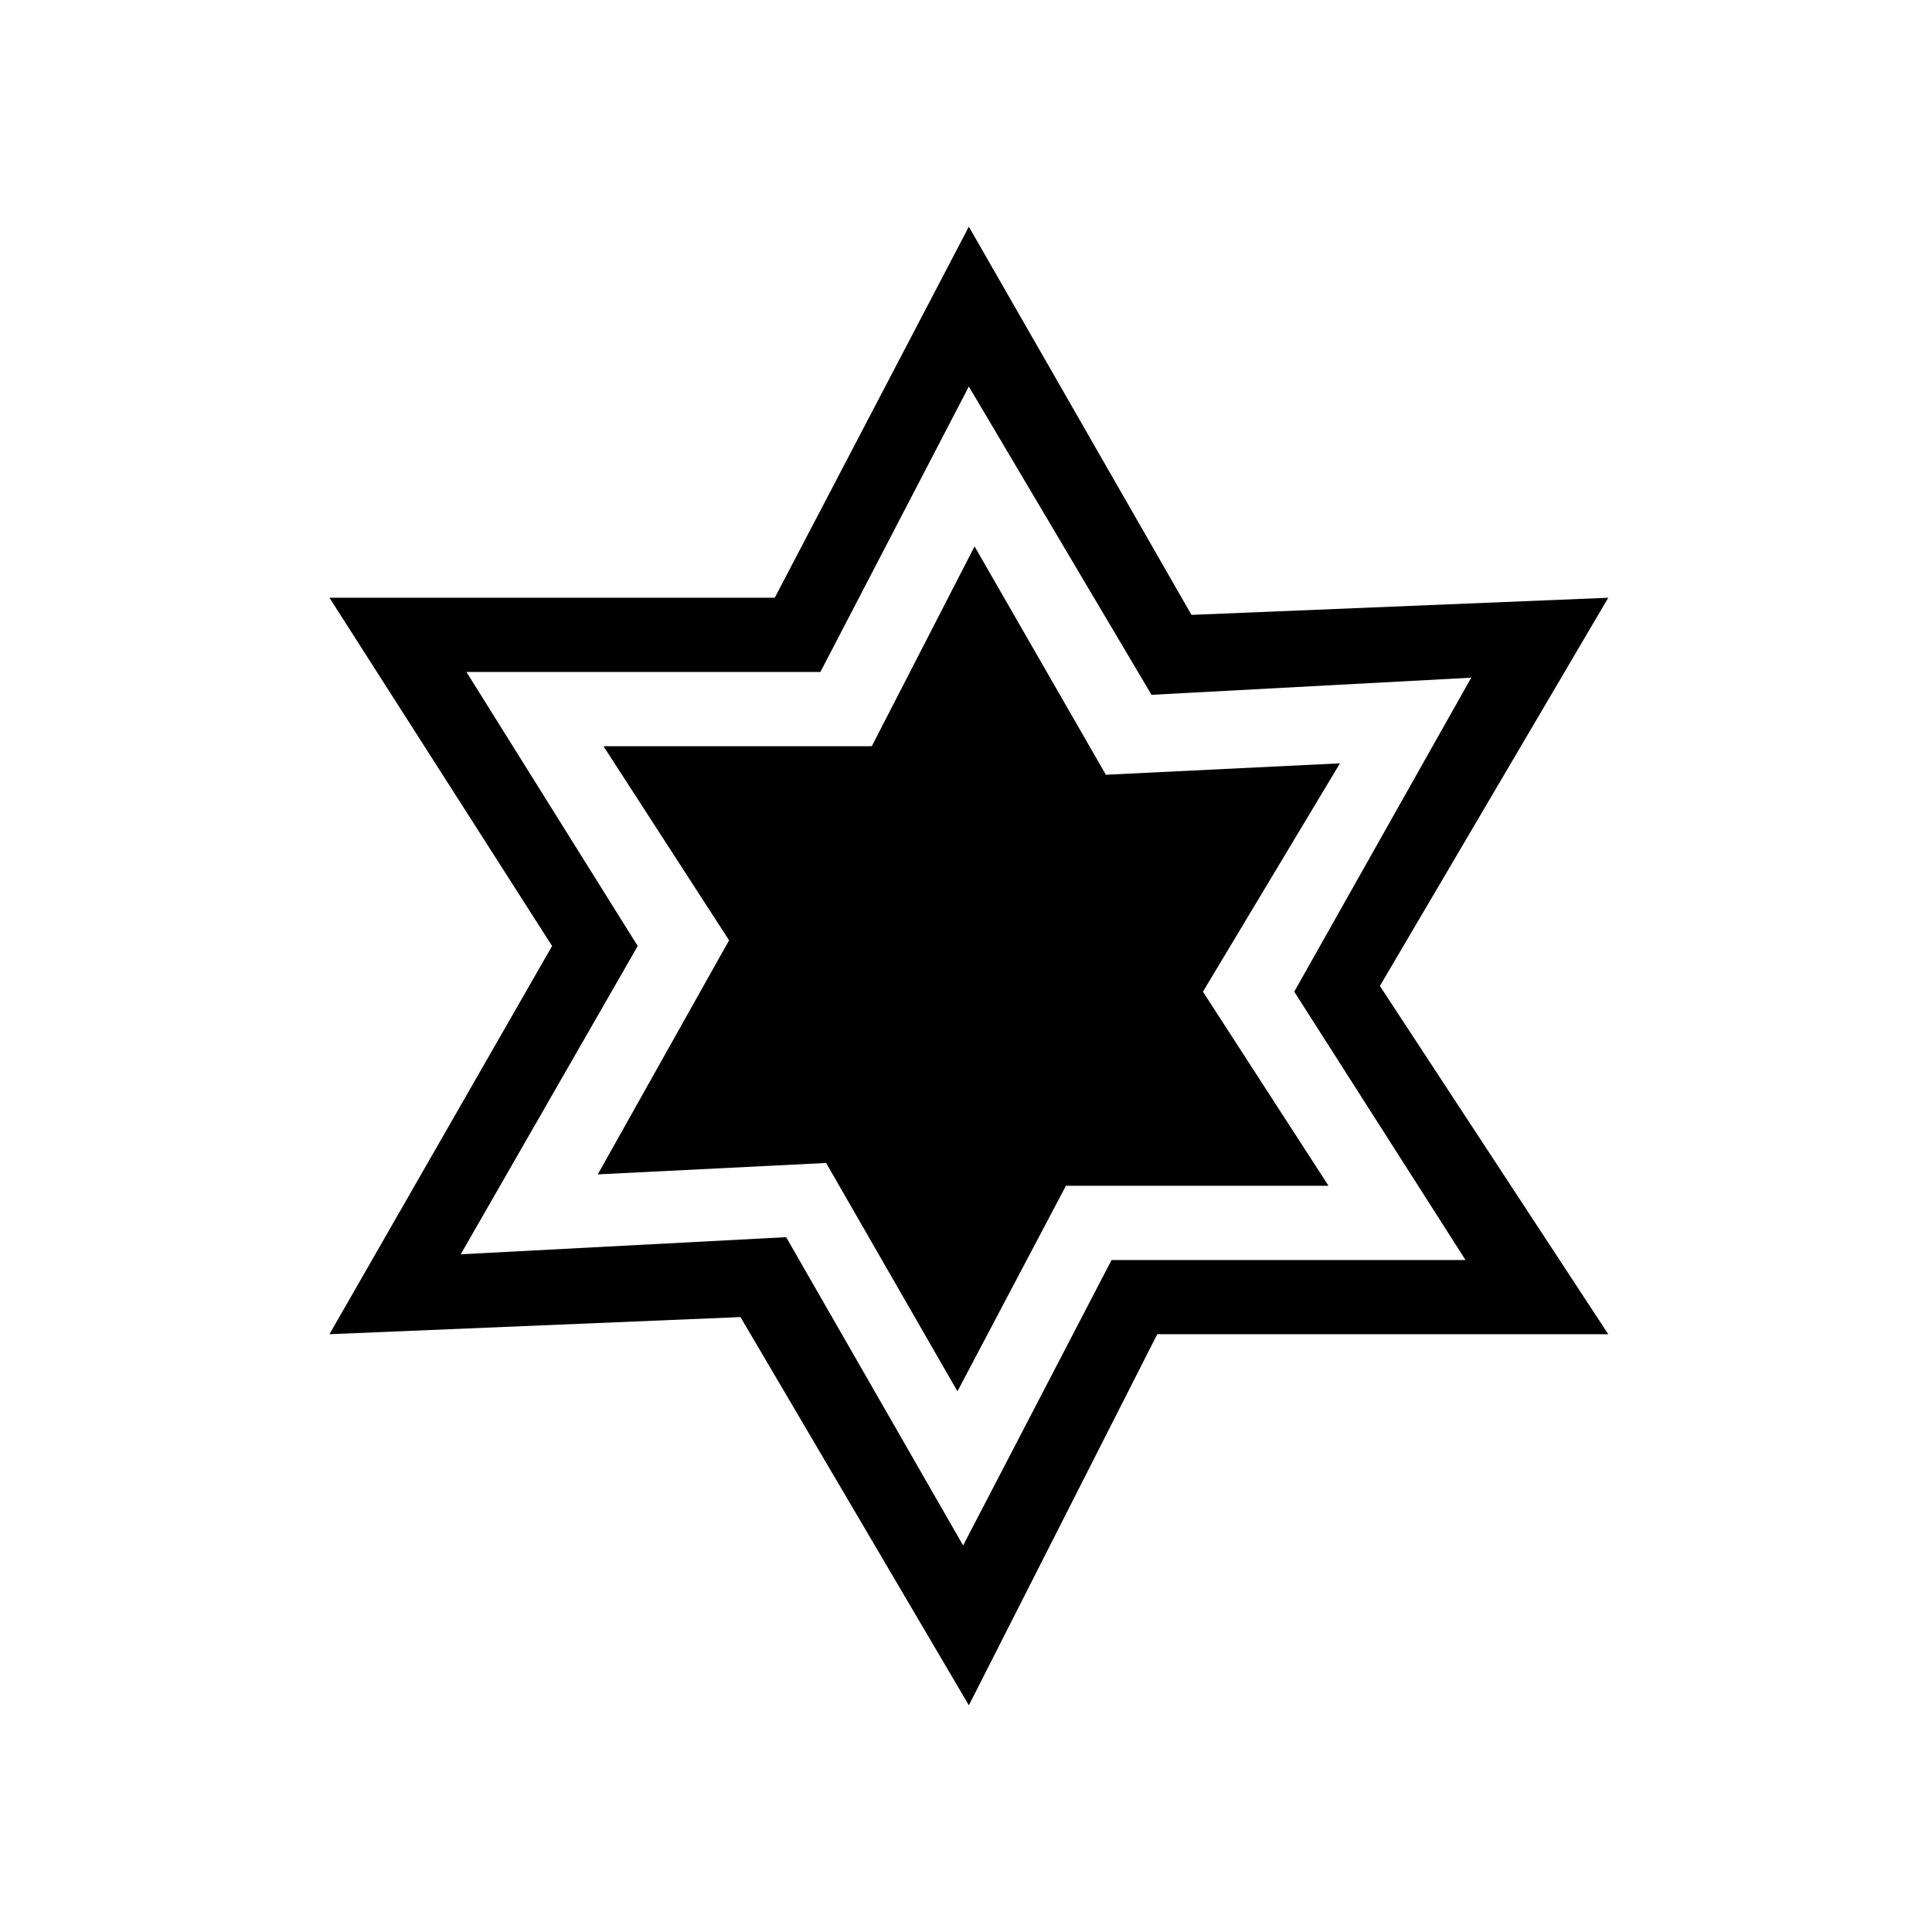 <?xml version="1.0" encoding="UTF-8"?>
<!-- The Best Svg Icon site in the world: iconSvg.co, Visit us! https://iconsvg.co -->
<svg fill="#000000" width="800px" height="800px" version="1.1" viewBox="144 144 512 512" xmlns="http://www.w3.org/2000/svg">
 <g fill-rule="evenodd">
  <path d="m400.75 204.07 59.004 102.88 110.45-4.539-60.52 102.88 60.52 92.289h-119.52l-49.926 98.34-60.52-102.88-108.93 4.539 59.004-102.88-59.004-92.289h118.01l51.441-98.34zm0 42.363-39.336 75.648h-93.801l45.387 72.621-46.902 81.699 86.238-4.539 46.902 81.699 39.336-75.648h93.801l-45.387-71.109 46.902-83.211-84.727 4.539z"/>
  <path d="m402.27 288.8-27.234 52.953h-71.109l33.285 51.441-34.797 62.031 60.516-3.027 34.801 60.516 28.746-54.465h69.594l-33.285-51.438 36.312-60.52-62.031 3.027z"/>
 </g>
</svg>